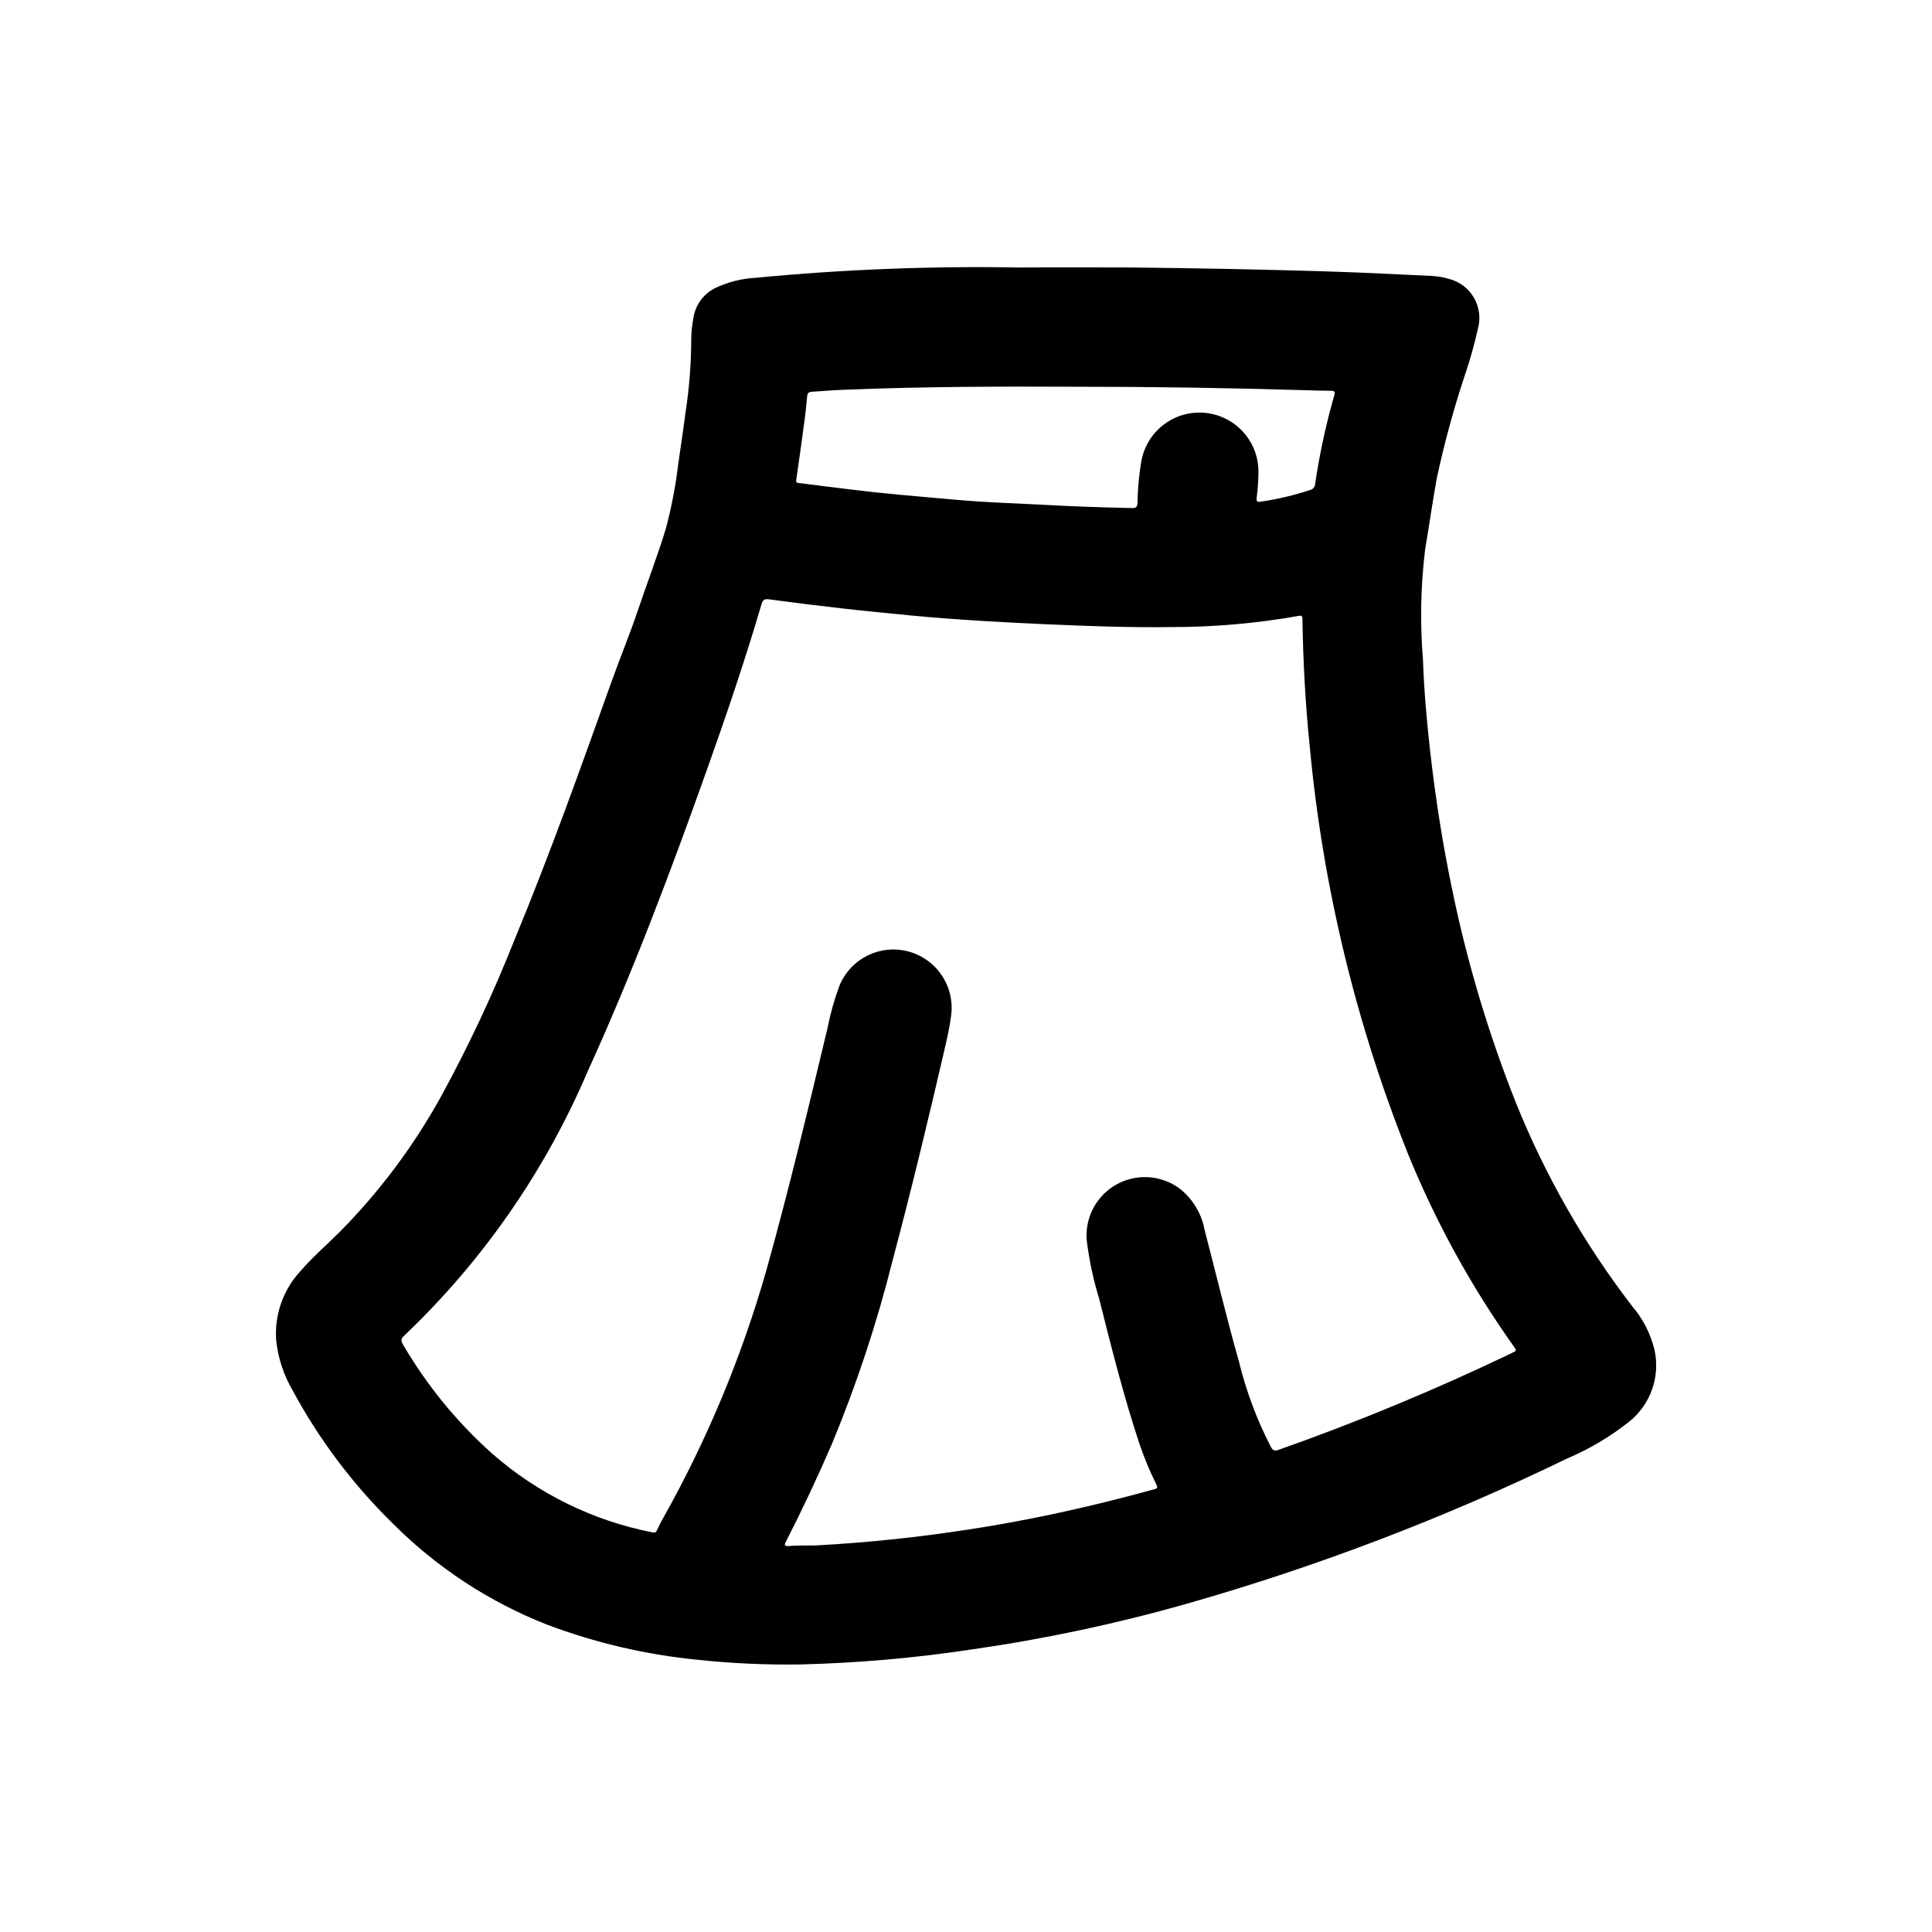 <?xml version="1.0" encoding="UTF-8"?>
<!-- Uploaded to: ICON Repo, www.iconrepo.com, Generator: ICON Repo Mixer Tools -->
<svg fill="#000000" width="800px" height="800px" version="1.1" viewBox="144 144 512 512" xmlns="http://www.w3.org/2000/svg">
 <path d="m442.81 214.88c17.957 0.168 35.914 0.527 53.867 1.078 8.957 0.277 17.91 0.789 26.859 1.172l0.004 0.004c1.516 0.09 3.019 0.352 4.477 0.785 2.793 0.711 5.18 2.519 6.617 5.019 1.434 2.496 1.801 5.469 1.012 8.238-0.941 4.207-2.109 8.355-3.504 12.438-2.953 8.922-5.422 18-7.391 27.191-1.133 6.297-2.031 12.633-3.094 18.941v-0.004c-1.164 9.668-1.352 19.426-0.551 29.129 0.277 8.016 0.977 15.996 1.875 23.961 1.434 12.738 3.41 25.395 6.078 37.934h-0.004c3.957 18.938 9.535 37.496 16.676 55.477 7.777 19.316 18.164 37.477 30.863 53.977 2.816 3.297 4.816 7.207 5.844 11.414 0.789 3.496 0.582 7.141-0.602 10.523-1.184 3.379-3.293 6.359-6.09 8.598-5.031 3.992-10.574 7.281-16.484 9.785-32.453 15.746-66.215 28.629-100.9 38.512-18.605 5.277-37.539 9.301-56.68 12.043-15.121 2.293-30.371 3.629-45.66 4-9.121 0.137-18.246-0.281-27.32-1.254-13.582-1.348-26.93-4.473-39.699-9.285-15.32-6.008-29.23-15.121-40.855-26.766-10.629-10.395-19.613-22.336-26.656-35.426-2.32-3.992-3.781-8.422-4.289-13.012-0.535-6.727 1.746-13.375 6.297-18.359 3.195-3.715 6.902-6.926 10.375-10.367 10.582-10.672 19.641-22.75 26.922-35.895 7.371-13.477 13.902-27.398 19.555-41.684 9.32-22.508 17.5-45.43 25.695-68.359 2.25-6.297 4.816-12.477 6.957-18.82 2.434-7.242 5.195-14.367 7.422-21.68l0.004-0.004c1.516-5.664 2.625-11.43 3.312-17.254 0.707-4.621 1.34-9.242 1.969-13.871 0.988-6.512 1.484-13.09 1.48-19.68 0.055-1.684 0.238-3.363 0.551-5.023 0.5-3.531 2.742-6.574 5.965-8.098 3.281-1.539 6.828-2.434 10.449-2.629 23.316-2.25 46.742-3.16 70.16-2.734 9.52-0.078 19.004-0.016 28.496-0.016zm-83.078 338.7c7.234-0.387 14.445-0.945 21.641-1.723 10.129-1.086 20.207-2.539 30.238-4.352 12.934-2.363 25.711-5.367 38.375-8.863 0.789-0.211 0.844-0.465 0.496-1.164l-0.004-0.004c-1.773-3.566-3.301-7.246-4.574-11.023-4.156-12.594-7.375-25.379-10.598-38.203h0.004c-1.543-5.023-2.648-10.176-3.297-15.395-0.379-4.008 0.824-8.008 3.348-11.141 2.527-3.137 6.176-5.164 10.172-5.652s8.023 0.602 11.23 3.039c3.367 2.703 5.656 6.523 6.453 10.77 3.031 11.645 5.832 23.332 9.102 34.914v-0.004c1.918 7.867 4.766 15.477 8.477 22.672 0.527 0.938 0.969 1.125 2 0.789 21.07-7.434 41.723-16.004 61.867-25.672 1.309-0.621 1.316-0.629 0.457-1.828v0.004c-11.223-15.793-20.586-32.824-27.906-50.762-13.848-34.59-22.645-70.996-26.113-108.1-1.156-11.25-1.762-22.539-1.945-33.852 0-0.992-0.449-0.93-1.109-0.789v0.004c-11.137 1.965-22.422 2.949-33.73 2.938-10.98 0.156-21.945-0.262-32.922-0.738-5.176-0.23-10.348-0.492-15.516-0.789-6.926-0.426-13.855-0.906-20.758-1.574-5.969-0.605-11.934-1.156-17.895-1.836-6.481-0.734-12.957-1.539-19.43-2.418-1.266-0.172-1.66 0.195-2 1.332-4.394 14.957-9.398 29.66-14.625 44.32-9.582 26.883-19.633 53.586-31.488 79.578-11.281 26.391-27.828 50.199-48.633 69.973-0.859 0.789-0.789 1.34-0.277 2.258l0.004 0.004c6.312 10.805 14.281 20.559 23.613 28.898 12.07 10.605 26.742 17.82 42.512 20.906 0.746 0.164 0.992-0.055 1.258-0.676 0.457-1.055 0.984-2.078 1.574-3.086 11.594-20.648 20.742-42.574 27.262-65.34 5.984-21.348 11.117-42.91 16.289-64.465v0.004c0.738-3.785 1.777-7.504 3.102-11.125 1.867-4.734 5.949-8.246 10.914-9.387 4.965-1.137 10.168 0.246 13.914 3.695 3.746 3.449 5.551 8.523 4.824 13.562-0.387 2.984-1.055 5.945-1.738 8.887-4.336 18.711-8.832 37.391-13.777 55.953v0.004c-4.148 16.527-9.504 32.727-16.027 48.469-3.793 8.793-7.871 17.461-12.227 25.977-0.473 0.906-0.402 1.188 0.691 1.156 2.246-0.188 4.527-0.148 6.773-0.148zm69.027-307.09c-19.562-0.094-40.203-0.039-60.836 0.789-2.746 0.102-5.512 0.332-8.227 0.504-1.629 0.109-1.707 0.211-1.859 1.867-0.148 1.652-0.316 3.426-0.543 5.133-0.738 5.512-1.488 10.957-2.281 16.43-0.078 0.582 0.047 0.684 0.566 0.789 2.117 0.227 4.234 0.512 6.344 0.789 4.598 0.559 9.188 1.156 13.785 1.652 4.598 0.496 9.055 0.883 13.578 1.289 4.652 0.41 9.312 0.852 13.973 1.164 5.164 0.34 10.344 0.527 15.508 0.789 8.414 0.473 16.832 0.789 25.262 0.953 1.102 0 1.371-0.316 1.418-1.363l0.004-0.004c0.062-3.652 0.391-7.297 0.992-10.902 0.883-5.227 4.356-9.652 9.223-11.754 4.867-2.102 10.469-1.594 14.879 1.352 4.41 2.941 7.031 7.918 6.961 13.219-0.027 2.219-0.18 4.43-0.457 6.629-0.094 0.875-0.094 1.316 1.094 1.125 4.426-0.648 8.793-1.68 13.043-3.078 0.723-0.16 1.258-0.773 1.324-1.508 1.176-8.004 2.883-15.918 5.117-23.688 0.242-0.852 0-1.094-0.789-1.102-2.426 0-4.848-0.102-7.266-0.164-19.926-0.594-39.824-0.91-60.812-0.91z"/>
</svg>